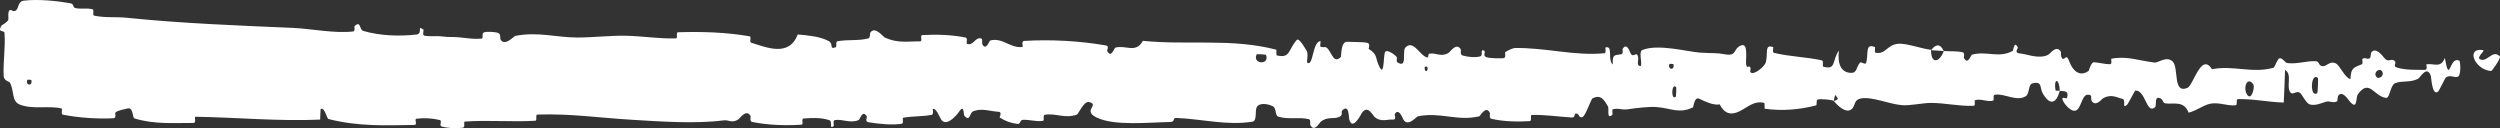 <?xml version="1.0" encoding="utf-8"?>
<svg xmlns="http://www.w3.org/2000/svg" fill="none" height="100%" overflow="visible" preserveAspectRatio="none" style="display: block;" viewBox="0 0 117 6" width="100%">
<rect x="0" y="0" width="117" height="6" fill="#333333" stroke="none"/>
<path d="M1.114 0.031C1.77 -0.048 2.63 0.036 3.283 0.151C3.487 0.186 3.384 0.345 3.525 0.377C3.801 0.439 4.059 0.361 4.332 0.434C4.422 0.46 4.31 0.712 4.405 0.732C4.925 0.843 5.417 0.779 5.944 0.833C8.539 1.097 11.089 1.192 13.716 1.306C14.582 1.344 15.635 1.573 16.53 1.473C16.634 1.461 16.572 1.24 16.592 1.221C16.904 0.942 16.8 1.389 17.003 1.448C17.811 1.682 18.709 1.703 19.486 1.617C19.817 1.58 19.485 1.141 19.818 1.388C19.841 1.404 19.758 1.639 19.848 1.664C20.054 1.72 20.444 1.679 20.604 1.697C20.911 1.734 20.961 1.732 21.252 1.734C21.649 1.74 22.122 1.857 22.548 1.804C22.639 1.792 22.518 1.551 22.663 1.51C22.808 1.469 23.192 1.49 23.322 1.546C23.451 1.603 23.396 1.792 23.419 1.836C23.608 2.202 24.052 1.695 24.109 1.682C25.152 1.469 26.045 1.757 27.024 1.756C27.767 1.755 28.561 1.66 29.267 1.673C30.109 1.689 30.823 1.82 31.641 1.797C31.727 1.795 31.626 1.512 31.732 1.509C32.852 1.476 33.964 1.507 35.079 1.698C35.191 1.718 35.047 1.966 35.159 2C35.843 2.205 36.926 2.695 37.332 1.613C37.795 1.656 38.358 1.699 38.773 1.917C39.04 2.058 38.78 2.328 39.109 2.213C39.183 2.187 39.087 1.95 39.198 1.929C39.665 1.843 40.176 1.92 40.639 1.797C40.733 1.772 40.707 1.559 40.734 1.521C40.958 1.211 41.331 1.723 41.412 1.76C42.032 2.038 42.484 1.929 43.06 1.936C43.194 1.937 43.036 1.652 43.165 1.643C43.833 1.602 44.525 1.627 45.179 1.754C45.325 1.782 45.191 2.025 45.26 2.052C45.567 2.164 45.635 1.705 45.929 1.804C45.991 1.825 45.956 2.033 45.967 2.056C46.144 2.414 46.298 1.906 46.344 1.895C46.919 1.742 47.288 2.272 47.844 2.197C47.91 2.187 47.76 1.924 47.947 1.914C49.194 1.841 50.511 1.913 51.745 2.124C51.937 2.156 51.8 2.354 51.812 2.378C52.009 2.759 52.136 2.249 52.199 2.23C52.692 2.091 53.153 2.519 53.488 1.911C55.577 2.122 57.657 1.781 59.729 2.326C59.756 2.332 59.708 2.583 59.761 2.595C60.394 2.736 60.272 2.345 60.691 1.867C60.797 1.747 61.117 2.324 61.146 2.367C61.249 2.522 61.142 2.896 61.177 2.926C61.463 3.163 61.417 1.927 61.803 1.926C61.815 1.928 61.765 2.156 61.797 2.179C61.898 2.25 61.998 2.159 62.096 2.238C62.322 2.419 62.403 3.02 62.748 2.67C62.791 2.625 62.725 1.923 63.07 1.956C63.208 1.97 63.817 1.958 63.988 2.004C64.158 2.049 64.041 2.275 64.053 2.285C64.513 2.584 64.338 2.708 64.569 3.15C64.799 3.591 64.735 2.54 64.829 2.422C64.923 2.305 65.26 2.552 65.343 2.638C65.425 2.723 65.322 2.867 65.396 2.916C65.884 3.233 65.61 2.394 65.771 2.227C66.15 1.831 66.445 2.611 66.792 2.688C66.886 2.708 66.809 2.531 66.893 2.514C67.224 2.451 67.423 2.694 67.8 2.471C67.861 2.435 68.166 1.966 68.363 2.31C68.391 2.359 68.311 2.554 68.453 2.597C68.663 2.663 69.043 2.705 69.27 2.64C69.437 2.592 69.245 2.272 69.456 2.371C69.549 2.416 69.376 2.603 69.552 2.671C69.727 2.739 70.174 2.73 70.344 2.724C70.514 2.717 70.421 2.474 70.435 2.458C70.518 2.364 70.844 2.247 70.873 2.248C72.326 2.218 73.665 2.627 75.08 2.492C75.191 2.482 75.117 2.225 75.134 2.221C75.514 2.114 75.214 2.795 75.48 3.023C75.442 2.503 75.598 2.597 75.866 2.54C75.995 2.512 75.925 2.311 75.936 2.29C76.128 1.985 76.261 2.38 76.295 2.46C76.422 2.757 76.56 2.406 76.646 2.605C76.732 2.802 76.534 3.094 76.791 3.091C76.863 2.905 76.672 2.418 76.867 2.339C77.603 2.041 78.975 2.423 79.567 2.463C80.157 2.502 80.348 2.468 80.692 2.535C81.313 2.657 81.085 2.296 81.471 2.131C81.858 1.966 81.67 2.853 81.725 3.044C81.78 3.235 81.84 3.038 81.907 3.143C81.975 3.248 81.829 3.378 81.988 3.417C82.147 3.457 82.582 3.117 82.639 2.918C82.758 2.495 82.562 2.051 82.983 2.207C83.008 2.217 82.929 2.45 83.022 2.473C83.759 2.653 84.525 2.664 85.261 2.823C85.362 2.845 85.272 3.105 85.331 3.121C85.944 3.287 85.725 2.849 86.061 2.363C85.986 3.01 86.172 3.406 86.638 3.41C86.917 3.412 86.869 3.13 87.05 2.931C87.105 2.87 87.303 3.065 87.339 2.932C87.457 2.497 87.27 2.011 87.751 2.204C87.772 2.214 87.705 2.451 87.777 2.466C88.248 2.56 88.304 2.106 88.813 2.051C89.212 2.007 89.921 2.284 90.374 2.33C90.365 3.057 90.794 2.891 90.968 2.389C91.262 2.409 91.581 2.381 91.865 2.45C91.963 2.474 91.899 2.685 91.911 2.708C92.101 3.065 92.229 2.576 92.292 2.557C92.982 2.371 93.543 2.741 94.201 2.38C94.224 2.367 94.262 1.861 94.438 2.23C94.449 2.256 94.232 2.486 94.541 2.504C94.851 2.521 95.434 2.792 95.864 2.558C95.968 2.502 96.231 2.091 96.442 2.412C96.47 2.455 96.439 2.6 96.48 2.681C96.611 2.938 96.683 2.427 96.837 2.861C96.991 3.295 97.312 3.62 97.745 3.321C97.759 3.312 97.861 2.907 97.998 2.914C98.215 2.924 98.524 3.009 98.751 3.006C98.86 3.005 98.79 2.753 98.809 2.749C99.54 2.608 100.061 2.832 100.844 2.929C100.987 2.947 101.4 2.605 101.678 2.876C101.983 3.172 101.67 4.407 102.371 4.113C102.654 3.995 103.012 2.429 103.521 3.24C104.507 3.039 105.419 3.455 106.408 3.167C106.453 3.155 106.593 2.718 106.698 2.724C106.853 2.733 106.938 2.938 107.049 2.951C107.513 3.013 107.938 2.838 108.386 2.865C108.556 2.875 108.497 3.086 108.7 3.098C108.902 3.109 109.037 2.831 109.312 2.966C109.519 3.068 109.727 3.637 110.002 3.703C110.012 3.142 110.201 3.154 110.537 3.006C110.602 2.977 110.533 2.782 110.563 2.758C110.688 2.657 110.803 2.819 110.921 2.71C110.95 2.683 110.951 2.492 110.974 2.46C111.174 2.178 111.503 2.608 111.56 2.683C111.776 2.968 111.877 2.719 112.043 2.831C112.209 2.943 111.961 3.084 112.155 3.152C112.556 3.292 113.072 3.262 113.48 3.27C113.643 3.273 113.532 3.017 113.555 3.011C113.891 2.947 114.232 3.219 114.418 2.709C114.652 4.026 114.621 2.582 115.102 2.845C115.14 2.867 115.188 3.489 115.043 3.581C114.897 3.672 114.677 3.477 114.475 3.62C114.427 3.653 114.153 4.237 114.116 4.272C113.824 4.548 113.782 3.618 113.767 3.567C113.591 3.015 113.257 3.644 113.169 3.687C112.766 3.886 112.423 3.755 112.086 3.897C111.866 3.989 111.844 4.599 111.671 4.58C111.096 4.518 110.895 3.668 110.353 4.405C110.236 4.562 110.352 5.229 109.935 4.705C109.909 4.672 109.6 4.193 109.421 4.496C109.399 4.534 109.4 4.728 109.37 4.744C109.172 4.85 109.039 4.695 108.823 4.769C108.607 4.843 108.347 4.954 108.101 4.888C107.952 4.849 107.761 4.487 107.69 4.398C107.489 4.143 107.274 4.561 107.149 4.253C107.023 3.942 107.269 3.471 106.94 3.27C106.928 3.774 106.899 4.292 106.88 4.799C106.158 4.782 105.449 4.618 104.725 4.641C104.635 4.644 104.727 4.915 104.63 4.926C104.225 4.969 103.87 4.775 103.449 4.852C103.123 4.913 102.766 5.2 102.425 5.272C102.217 4.695 101.711 4.891 101.344 4.838C101.216 4.82 101.224 4.666 101.133 4.616C100.787 4.43 100.949 4.94 100.855 5.02C100.449 5.363 100.414 4.208 99.935 4.237C99.91 4.238 99.6 4.853 99.557 4.892C99.286 5.141 99.512 4.677 99.342 4.632C99.032 4.549 98.817 4.402 98.453 4.582C98.347 4.636 98.093 5.019 97.887 4.722C97.86 4.684 97.875 4.48 97.853 4.468C97.458 4.27 97.448 4.909 97.222 5.125C96.997 5.342 96.648 4.9 96.578 4.773C96.392 4.444 96.72 4.633 96.73 4.6C96.848 4.216 96.594 4.282 96.399 4.25C96.371 3.623 96.1 3.661 96.198 4.219C96.209 4.28 96.36 4.221 96.399 4.25C96.229 4.865 95.93 4.944 95.601 4.369C95.447 4.1 95.593 3.786 95.124 3.901C94.911 3.952 94.993 4.384 94.806 4.502C94.377 4.77 93.82 4.367 93.377 4.431C93.217 4.454 93.373 4.69 93.264 4.714C92.972 4.778 92.716 4.601 92.424 4.692C92.397 4.7 92.462 4.947 92.371 4.951C91.682 4.979 91.082 4.821 90.362 4.816C90.015 4.814 89.393 4.951 89.033 4.923C88.409 4.877 87.641 4.518 87.108 4.605C86.761 4.661 86.837 4.908 86.688 5.077C86.4 5.403 85.891 4.818 85.823 4.728C85.821 4.725 86.12 4.667 85.96 4.54C85.868 4.275 85.826 4.727 85.823 4.728C85.778 4.669 85.18 4.613 85.061 4.66C84.997 4.686 85.033 4.921 84.999 4.93C84.2 5.139 83.4 5.199 82.589 5.089C82.575 5.085 82.596 4.823 82.563 4.815C82.093 4.698 81.793 5.019 81.406 5.209C81.019 5.399 80.712 5.336 80.483 4.886C80.191 4.942 79.772 4.743 79.531 4.623C79.29 4.502 79.256 5.012 79.235 5.022C78.573 5.345 78.191 5.053 77.504 5.008C77.178 4.985 76.531 5.059 76.177 5.115C75.898 5.16 75.73 5.04 75.473 5.117C75.438 5.127 75.473 5.354 75.463 5.363C75.175 5.635 75.313 5.079 75.254 4.98C75.039 4.62 74.906 4.427 74.539 4.597C74.454 4.636 74.207 5.436 74.052 5.482C73.851 5.542 73.927 5.255 73.716 5.324C73.698 5.33 73.702 5.507 73.572 5.499C72.969 5.465 72.312 5.362 71.685 5.38C71.6 5.382 71.709 5.662 71.586 5.669C71.005 5.703 70.369 5.692 69.804 5.561C69.665 5.528 69.752 5.331 69.722 5.273C69.537 4.92 69.273 5.433 69.23 5.443C68.195 5.689 67.403 5.225 66.348 5.446C66.29 5.459 65.848 6.008 65.651 5.537C65.638 5.506 65.442 5.024 65.27 5.353C65.259 5.374 65.381 5.622 65.169 5.597C64.956 5.572 64.615 5.737 64.323 5.465C64.231 5.379 64.013 4.898 63.737 5.281C63.719 5.308 63.294 6.175 63.142 5.577C63.118 5.478 63.143 4.845 62.815 5.17C62.752 5.233 62.866 5.374 62.7 5.462C62.447 5.598 62.111 5.428 61.799 5.71C61.745 5.76 61.514 6.19 61.328 5.864C61.299 5.813 61.354 5.601 61.256 5.578C60.79 5.464 60.302 5.606 59.829 5.46C59.661 5.408 59.747 5.067 59.572 4.975C59.397 4.884 59.045 4.796 58.862 4.952C58.68 5.108 58.879 5.652 58.605 5.696C57.414 5.885 56.234 5.566 55.045 5.519C54.869 5.512 55.015 5.707 54.755 5.71C53.797 5.725 52.142 5.908 51.31 5.494C50.644 5.162 51.483 4.91 50.973 4.775C50.728 4.71 50.462 5.343 50.403 5.363C49.823 5.566 49.42 5.285 48.899 5.371C48.791 5.389 48.897 5.646 48.805 5.658C48.492 5.703 48.163 5.588 47.864 5.609C47.73 5.619 47.754 5.815 47.631 5.8C47.335 5.766 47.074 5.683 46.786 5.5C46.76 5.483 46.937 5.239 46.718 5.23C46.364 5.216 45.925 5.035 45.518 5.222C45.397 5.279 45.392 5.726 45.133 5.417C45.078 5.353 45.148 4.815 44.845 5.279C44.794 5.357 44.286 5.983 44.037 5.579C43.971 5.473 43.803 5.033 43.658 5.102C43.638 5.113 43.717 5.354 43.597 5.377C43.173 5.456 42.728 5.43 42.292 5.505C42.176 5.526 42.349 5.775 42.176 5.798C41.699 5.86 41.103 5.797 40.637 5.719C40.465 5.69 40.584 5.484 40.571 5.461C40.37 5.096 40.251 5.589 40.184 5.618C39.769 5.79 39.453 5.558 39.07 5.62C38.964 5.636 39.039 5.871 39.018 5.892C38.8 6.096 38.963 5.675 38.825 5.628C38.438 5.496 38.007 5.515 37.615 5.545C37.472 5.557 37.633 5.829 37.504 5.836C36.741 5.883 35.948 5.857 35.203 5.707C35.063 5.678 35.151 5.468 35.122 5.42C34.92 5.085 34.625 5.542 34.557 5.586C34.248 5.785 34.128 5.599 33.856 5.634C32.523 5.806 30.878 5.683 29.62 5.608C27.981 5.51 26.709 5.31 25.146 5.362C25.047 5.365 25.147 5.644 25.061 5.65C23.956 5.718 22.867 5.609 21.759 5.689C21.669 5.695 21.8 5.96 21.654 5.978C21.354 6.019 20.975 6.004 20.673 5.92C20.525 5.879 20.723 5.652 20.574 5.616C20.229 5.531 19.858 5.512 19.502 5.554C19.351 5.573 19.579 5.844 19.383 5.847C18.044 5.873 16.729 5.92 15.376 5.57C15.283 5.546 15.202 4.996 15.005 5.101C14.99 5.254 14.991 5.433 14.984 5.597C13.035 5.684 11.106 5.494 9.152 5.464C9.069 5.463 9.212 5.754 9.052 5.754C8.129 5.749 7.232 5.83 6.288 5.54C6.194 5.512 6.242 5 5.966 5.077C5.917 5.091 5.501 5.16 5.394 5.271C5.379 5.288 5.455 5.527 5.321 5.534C4.542 5.57 3.726 5.516 2.948 5.369C2.823 5.345 2.957 5.091 2.867 5.071C2.233 4.936 1.544 5.13 0.938 4.899C0.532 4.743 0.682 4.303 0.467 3.869C0.436 3.808 0.185 3.798 0.172 3.546C0.139 2.912 0.261 2.218 0.211 1.542C0.2 1.396 -0.136 1.553 0.063 1.201C0.077 1.178 0.321 1.061 0.381 0.942C0.422 0.859 0.347 0.603 0.432 0.497C0.518 0.392 0.611 0.607 0.753 0.482C0.894 0.357 0.832 0.065 1.114 0.031ZM78.445 4.083C78.222 3.838 78.189 4.736 78.43 4.521C78.442 4.51 78.457 4.095 78.445 4.083ZM105.453 3.942C105.161 3.546 104.961 4.128 105.167 4.433C105.373 4.739 105.541 4.062 105.453 3.942ZM108.479 3.653C108.138 3.341 108.084 4.613 108.449 4.356C108.47 4.341 108.499 3.671 108.479 3.653ZM1.466 3.746C1.463 3.734 1.283 3.722 1.278 3.734C1.182 4.019 1.543 4.042 1.466 3.746ZM111.481 3.338C111.375 3.166 111.068 3.365 111.201 3.579C111.307 3.751 111.614 3.552 111.481 3.338ZM66.801 3.126C66.798 3.112 66.668 3.1 66.671 3.176C66.68 3.419 66.86 3.351 66.801 3.126ZM116.585 3.323C115.831 3.276 115.374 2.225 116.195 2.343C116.344 2.365 115.875 2.678 116.064 2.773C116.41 2.946 116.64 2.286 116.994 2.639C117.057 2.704 116.628 3.329 116.584 3.325C116.584 3.324 116.585 3.324 116.585 3.323ZM78.317 3.006C78.312 2.994 78.133 2.982 78.129 2.994C78.032 3.279 78.393 3.302 78.317 3.006ZM59.25 2.571C59.24 2.546 58.824 2.522 58.811 2.545C58.594 3.011 59.434 3.06 59.25 2.571ZM90.382 2.349C90.577 2.062 90.811 2.029 90.967 2.389C90.772 2.369 90.577 2.367 90.382 2.349Z" fill="white" id="Line 3"/>
</svg>